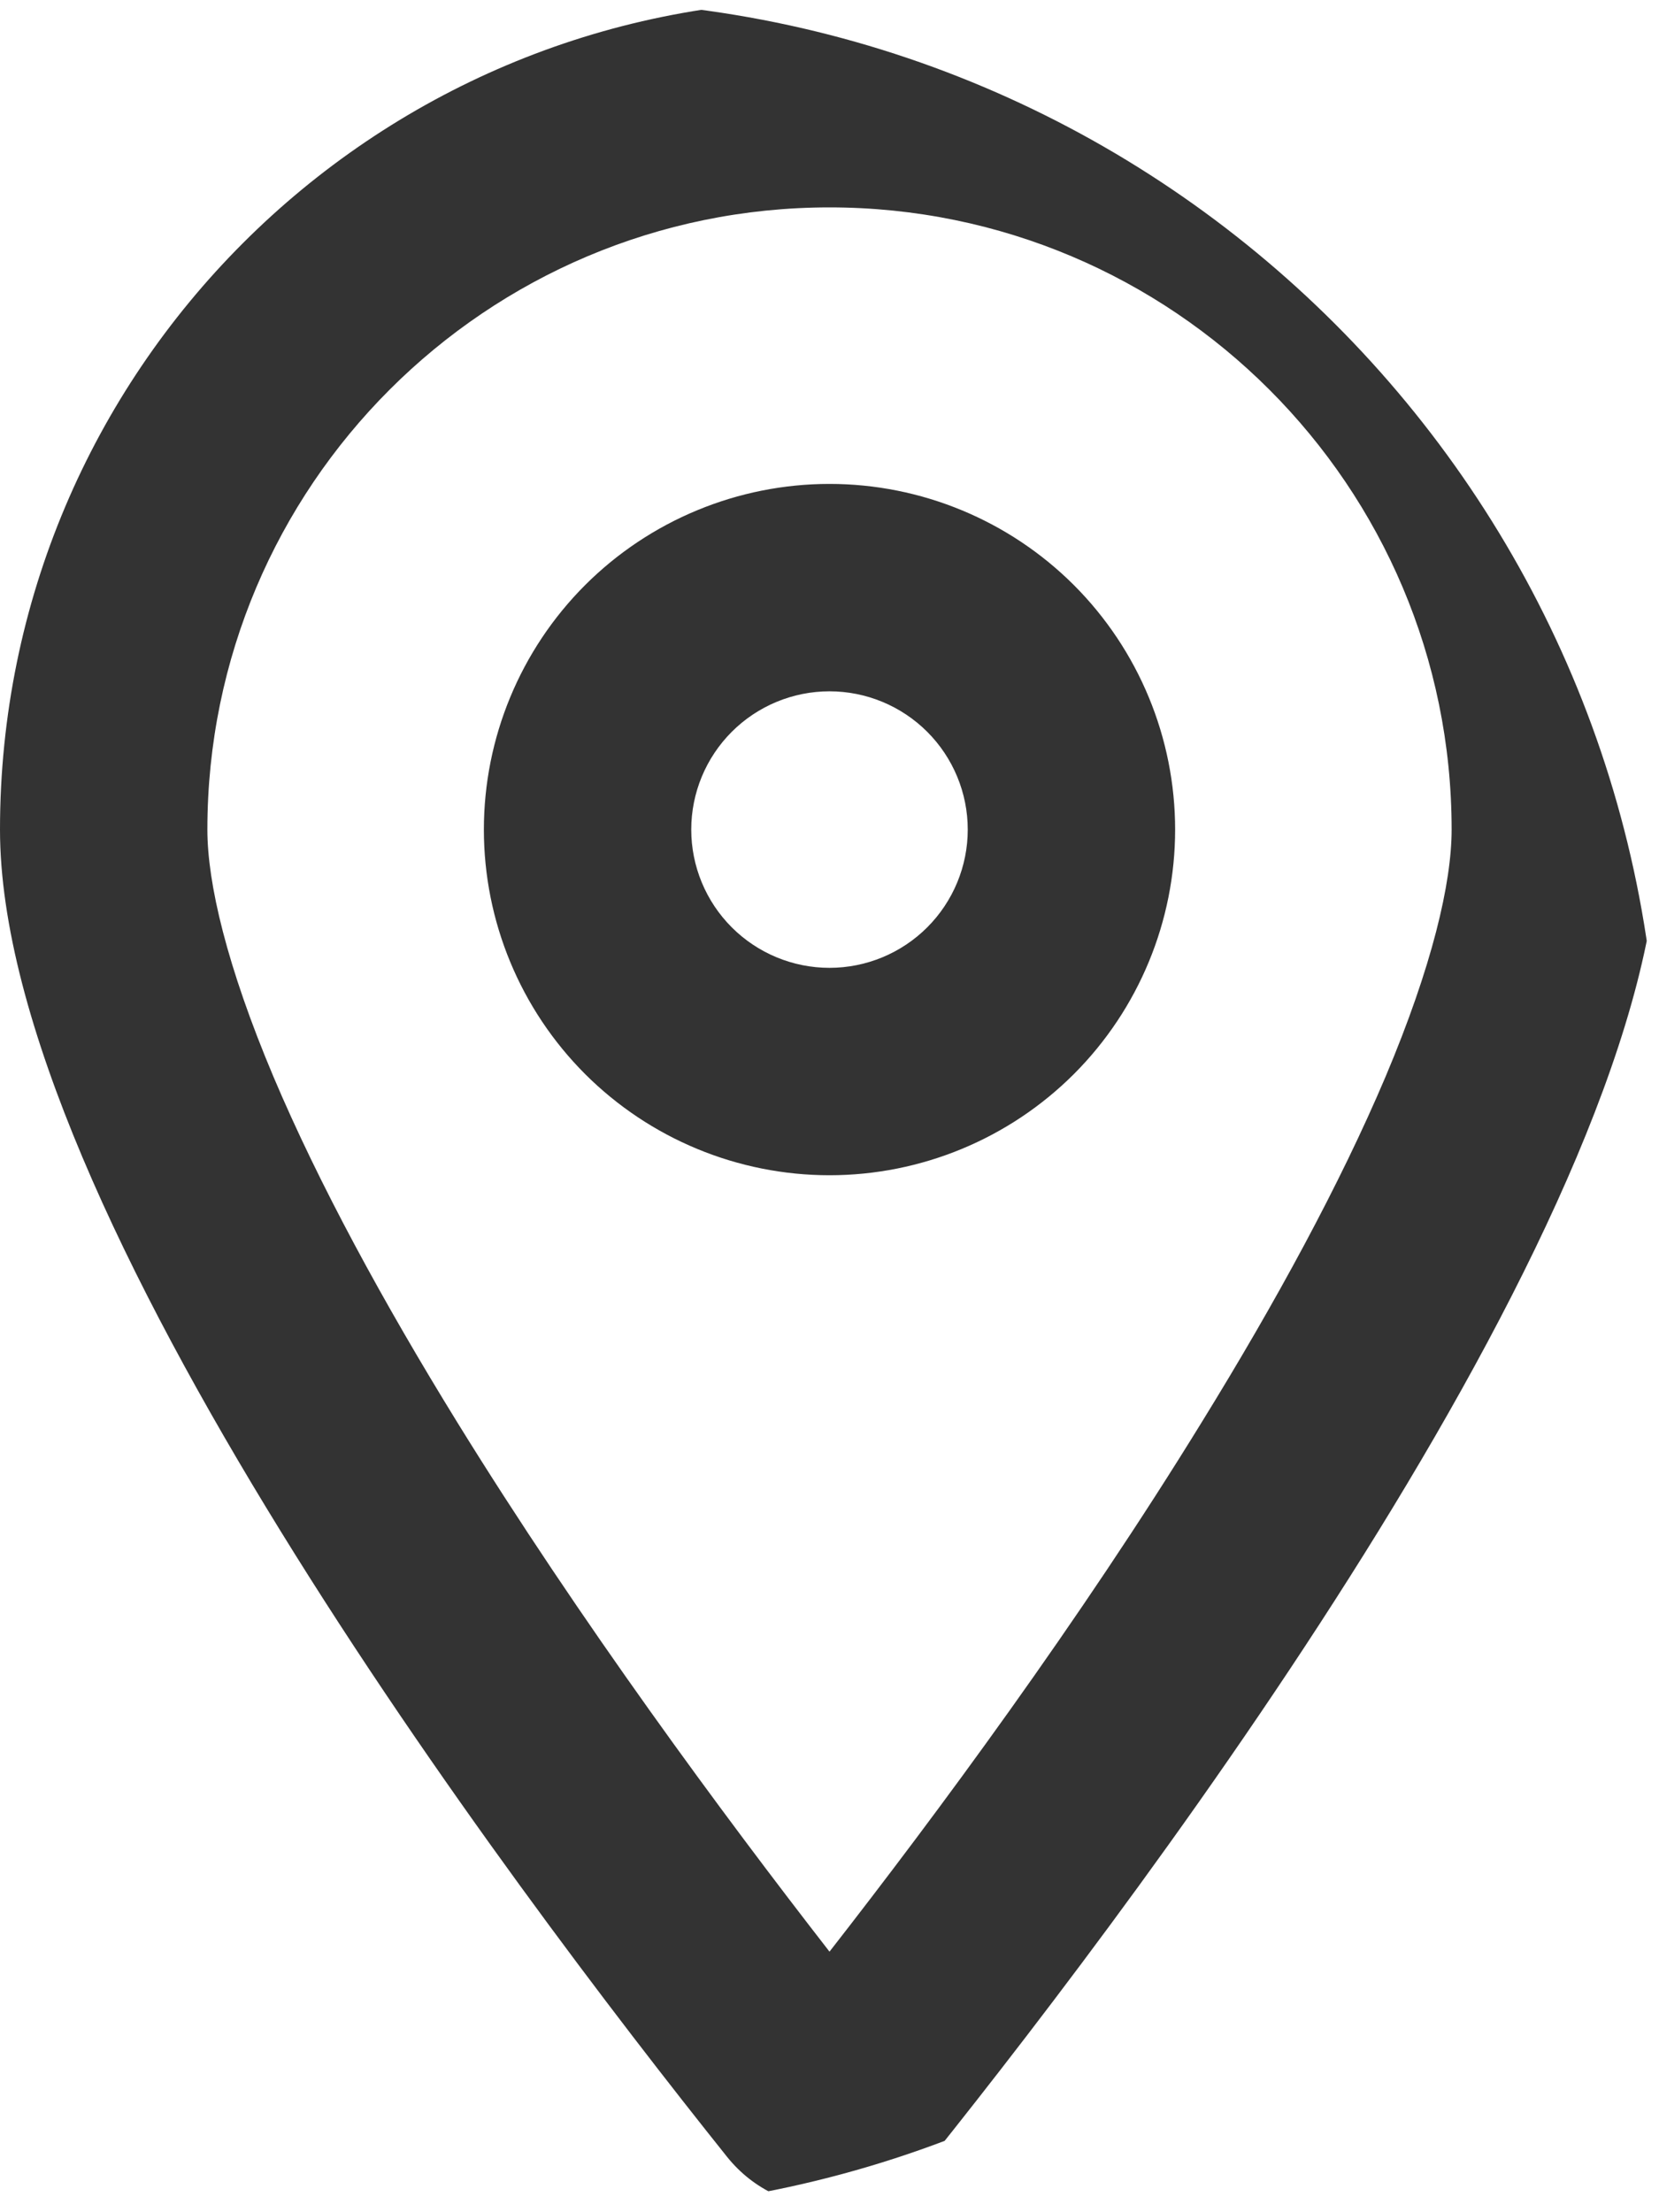 <svg width="24" height="32" viewBox="0 0 24 32" fill="none" xmlns="http://www.w3.org/2000/svg">
<g clip-path="url(#clip0_323_1833)">
<path d="M21 12C21 7.031 16.969 3 12 3C7.031 3 3 7.031 3 12C3 12.775 3.281 13.975 3.956 15.575C4.612 17.125 5.544 18.837 6.612 20.569C8.394 23.456 10.456 26.244 12 28.231C13.55 26.244 15.613 23.456 17.387 20.569C18.456 18.837 19.387 17.125 20.044 15.575C20.719 13.975 21 12.775 21 12ZM24 12C24 17.462 16.688 27.188 13.481 31.2C12.713 32.156 11.287 32.156 10.519 31.2C7.312 27.188 0 17.462 0 12C0 5.375 5.375 0 12 0C18.625 0 24 5.375 24 12ZM14 12C14 11.47 13.789 10.961 13.414 10.586C13.039 10.211 12.53 10 12 10C11.47 10 10.961 10.211 10.586 10.586C10.211 10.961 10 11.47 10 12C10 12.53 10.211 13.039 10.586 13.414C10.961 13.789 11.47 14 12 14C12.53 14 13.039 13.789 13.414 13.414C13.789 13.039 14 12.53 14 12ZM7 12C7 10.674 7.527 9.402 8.464 8.464C9.402 7.527 10.674 7 12 7C13.326 7 14.598 7.527 15.536 8.464C16.473 9.402 17 10.674 17 12C17 13.326 16.473 14.598 15.536 15.536C14.598 16.473 13.326 17 12 17C10.674 17 9.402 16.473 8.464 15.536C7.527 14.598 7 13.326 7 12Z" fill="#333333"/>
</g>
<defs>
<clipPath id="clip0_323_1833">
<path d="M0 0H8C16.837 0 24 7.163 24 16C24 24.837 16.837 32 8 32H0V0Z" fill="white"/>
</clipPath>
</defs>
</svg>
